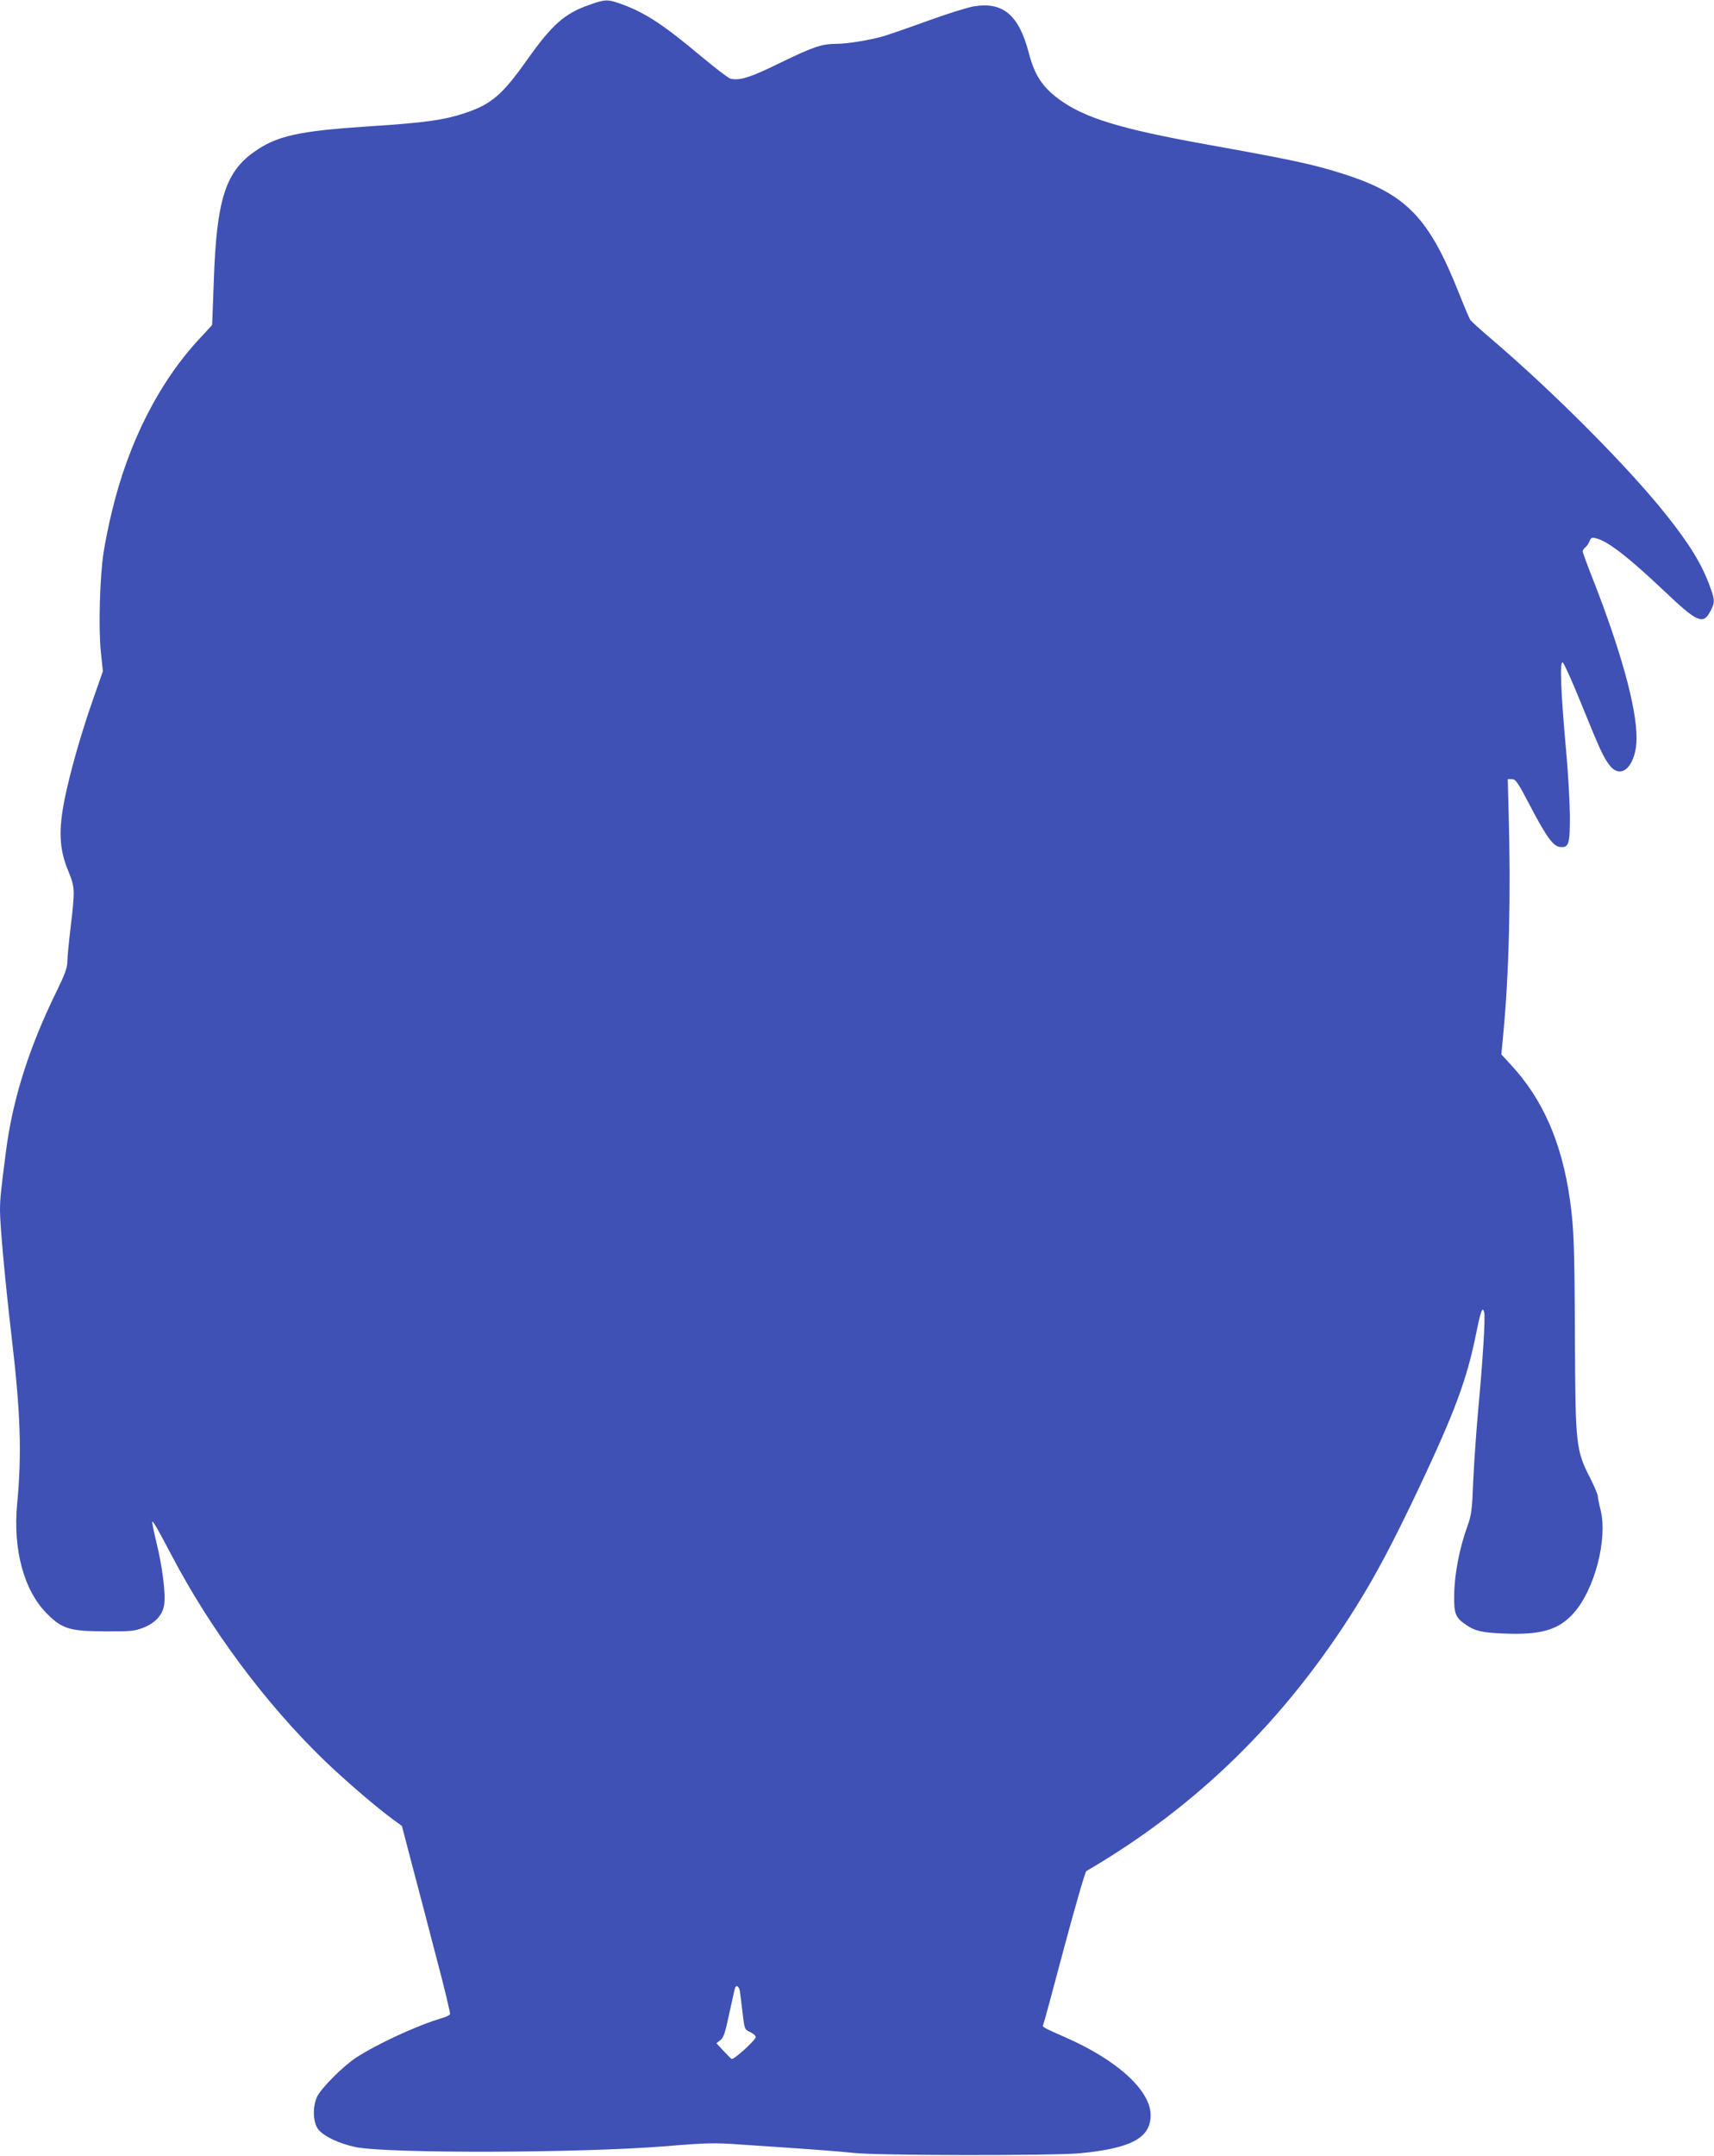 <?xml version="1.0" standalone="no"?>
<!DOCTYPE svg PUBLIC "-//W3C//DTD SVG 20010904//EN"
 "http://www.w3.org/TR/2001/REC-SVG-20010904/DTD/svg10.dtd">
<svg version="1.0" xmlns="http://www.w3.org/2000/svg"
 width="1018pt" height="1280pt" viewBox="0 0 1018 1280"
 preserveAspectRatio="xMidYMid meet">
<g transform="translate(0,1280) scale(0.1,-0.1)"
fill="#3f51b5" stroke="none">
<path d="M3500 12771 c-147 -51 -221 -117 -370 -327 -145 -205 -211 -262 -362
-313 -126 -43 -244 -60 -577 -81 -421 -28 -548 -56 -685 -154 -168 -120 -220
-288 -236 -760 -5 -144 -10 -262 -10 -264 0 -2 -31 -35 -68 -75 -244 -259
-428 -619 -527 -1032 -19 -77 -41 -187 -50 -245 -22 -146 -31 -448 -16 -590
l12 -115 -56 -160 c-74 -210 -138 -436 -171 -598 -37 -185 -32 -296 19 -421
43 -105 43 -114 17 -336 -11 -91 -20 -185 -20 -210 0 -34 -15 -75 -65 -177
-162 -330 -259 -636 -299 -943 -31 -238 -36 -287 -36 -356 0 -90 32 -435 70
-759 52 -442 60 -685 32 -980 -26 -274 40 -517 177 -654 91 -91 135 -104 346
-105 154 -1 175 2 227 22 72 29 114 76 123 136 10 64 -11 230 -46 370 -16 66
-27 121 -25 123 5 5 32 -41 116 -201 232 -442 559 -880 905 -1215 126 -121
310 -279 411 -353 l51 -37 57 -218 c32 -120 97 -369 145 -553 49 -184 86 -340
84 -346 -2 -6 -23 -17 -46 -23 -149 -44 -385 -153 -513 -236 -76 -50 -205
-179 -230 -230 -28 -58 -26 -150 4 -192 30 -43 128 -89 227 -109 200 -38 1321
-35 1830 5 251 21 298 22 450 11 407 -27 596 -41 675 -50 143 -16 1183 -17
1344 -2 305 29 421 92 420 227 -1 147 -200 328 -513 464 -125 55 -133 59 -125
72 3 5 59 211 124 457 66 246 125 450 132 455 657 383 1181 896 1602 1569 119
190 225 391 381 721 207 440 277 629 331 895 29 143 39 170 49 132 8 -31 -9
-295 -36 -585 -11 -121 -24 -308 -29 -415 -7 -181 -10 -201 -38 -280 -44 -122
-74 -278 -75 -397 -2 -113 7 -136 73 -180 50 -35 95 -45 225 -50 217 -9 323
22 411 121 125 138 204 443 160 614 -9 35 -16 71 -16 80 0 9 -20 58 -45 107
-85 166 -88 197 -91 810 -2 564 -6 678 -30 845 -48 337 -161 596 -351 800
l-56 61 11 117 c35 362 46 825 32 1332 l-5 185 25 0 c22 0 34 -18 105 -153
102 -195 140 -246 182 -250 51 -5 58 19 57 193 -1 83 -11 256 -23 385 -31 346
-38 524 -20 518 7 -2 59 -117 114 -254 110 -271 131 -316 170 -363 70 -82 155
11 155 168 0 182 -92 515 -259 942 -34 86 -61 160 -61 166 0 6 7 17 16 24 9 7
20 24 25 37 8 20 14 23 37 17 71 -17 190 -109 406 -313 198 -188 231 -202 274
-121 28 52 28 66 -3 150 -46 127 -120 249 -259 423 -226 284 -667 727 -1041
1046 -60 51 -115 101 -121 109 -7 9 -37 81 -69 161 -176 443 -309 583 -666
701 -187 61 -307 87 -819 179 -530 95 -742 160 -896 275 -95 72 -140 141 -174
272 -59 225 -153 304 -328 275 -38 -7 -160 -45 -273 -86 -112 -41 -229 -81
-259 -90 -81 -24 -217 -46 -280 -46 -90 -1 -136 -16 -332 -111 -183 -90 -245
-109 -300 -96 -13 4 -90 63 -173 132 -224 188 -335 261 -475 311 -80 29 -96
29 -190 -5z m894 -11788 c2 -16 10 -73 16 -129 12 -101 12 -101 46 -117 19 -9
33 -22 33 -29 -2 -20 -133 -138 -144 -130 -6 4 -28 27 -50 50 l-40 43 23 18
c19 14 29 42 53 157 17 76 32 145 34 152 7 21 23 13 29 -15z"/>
</g>
</svg>

